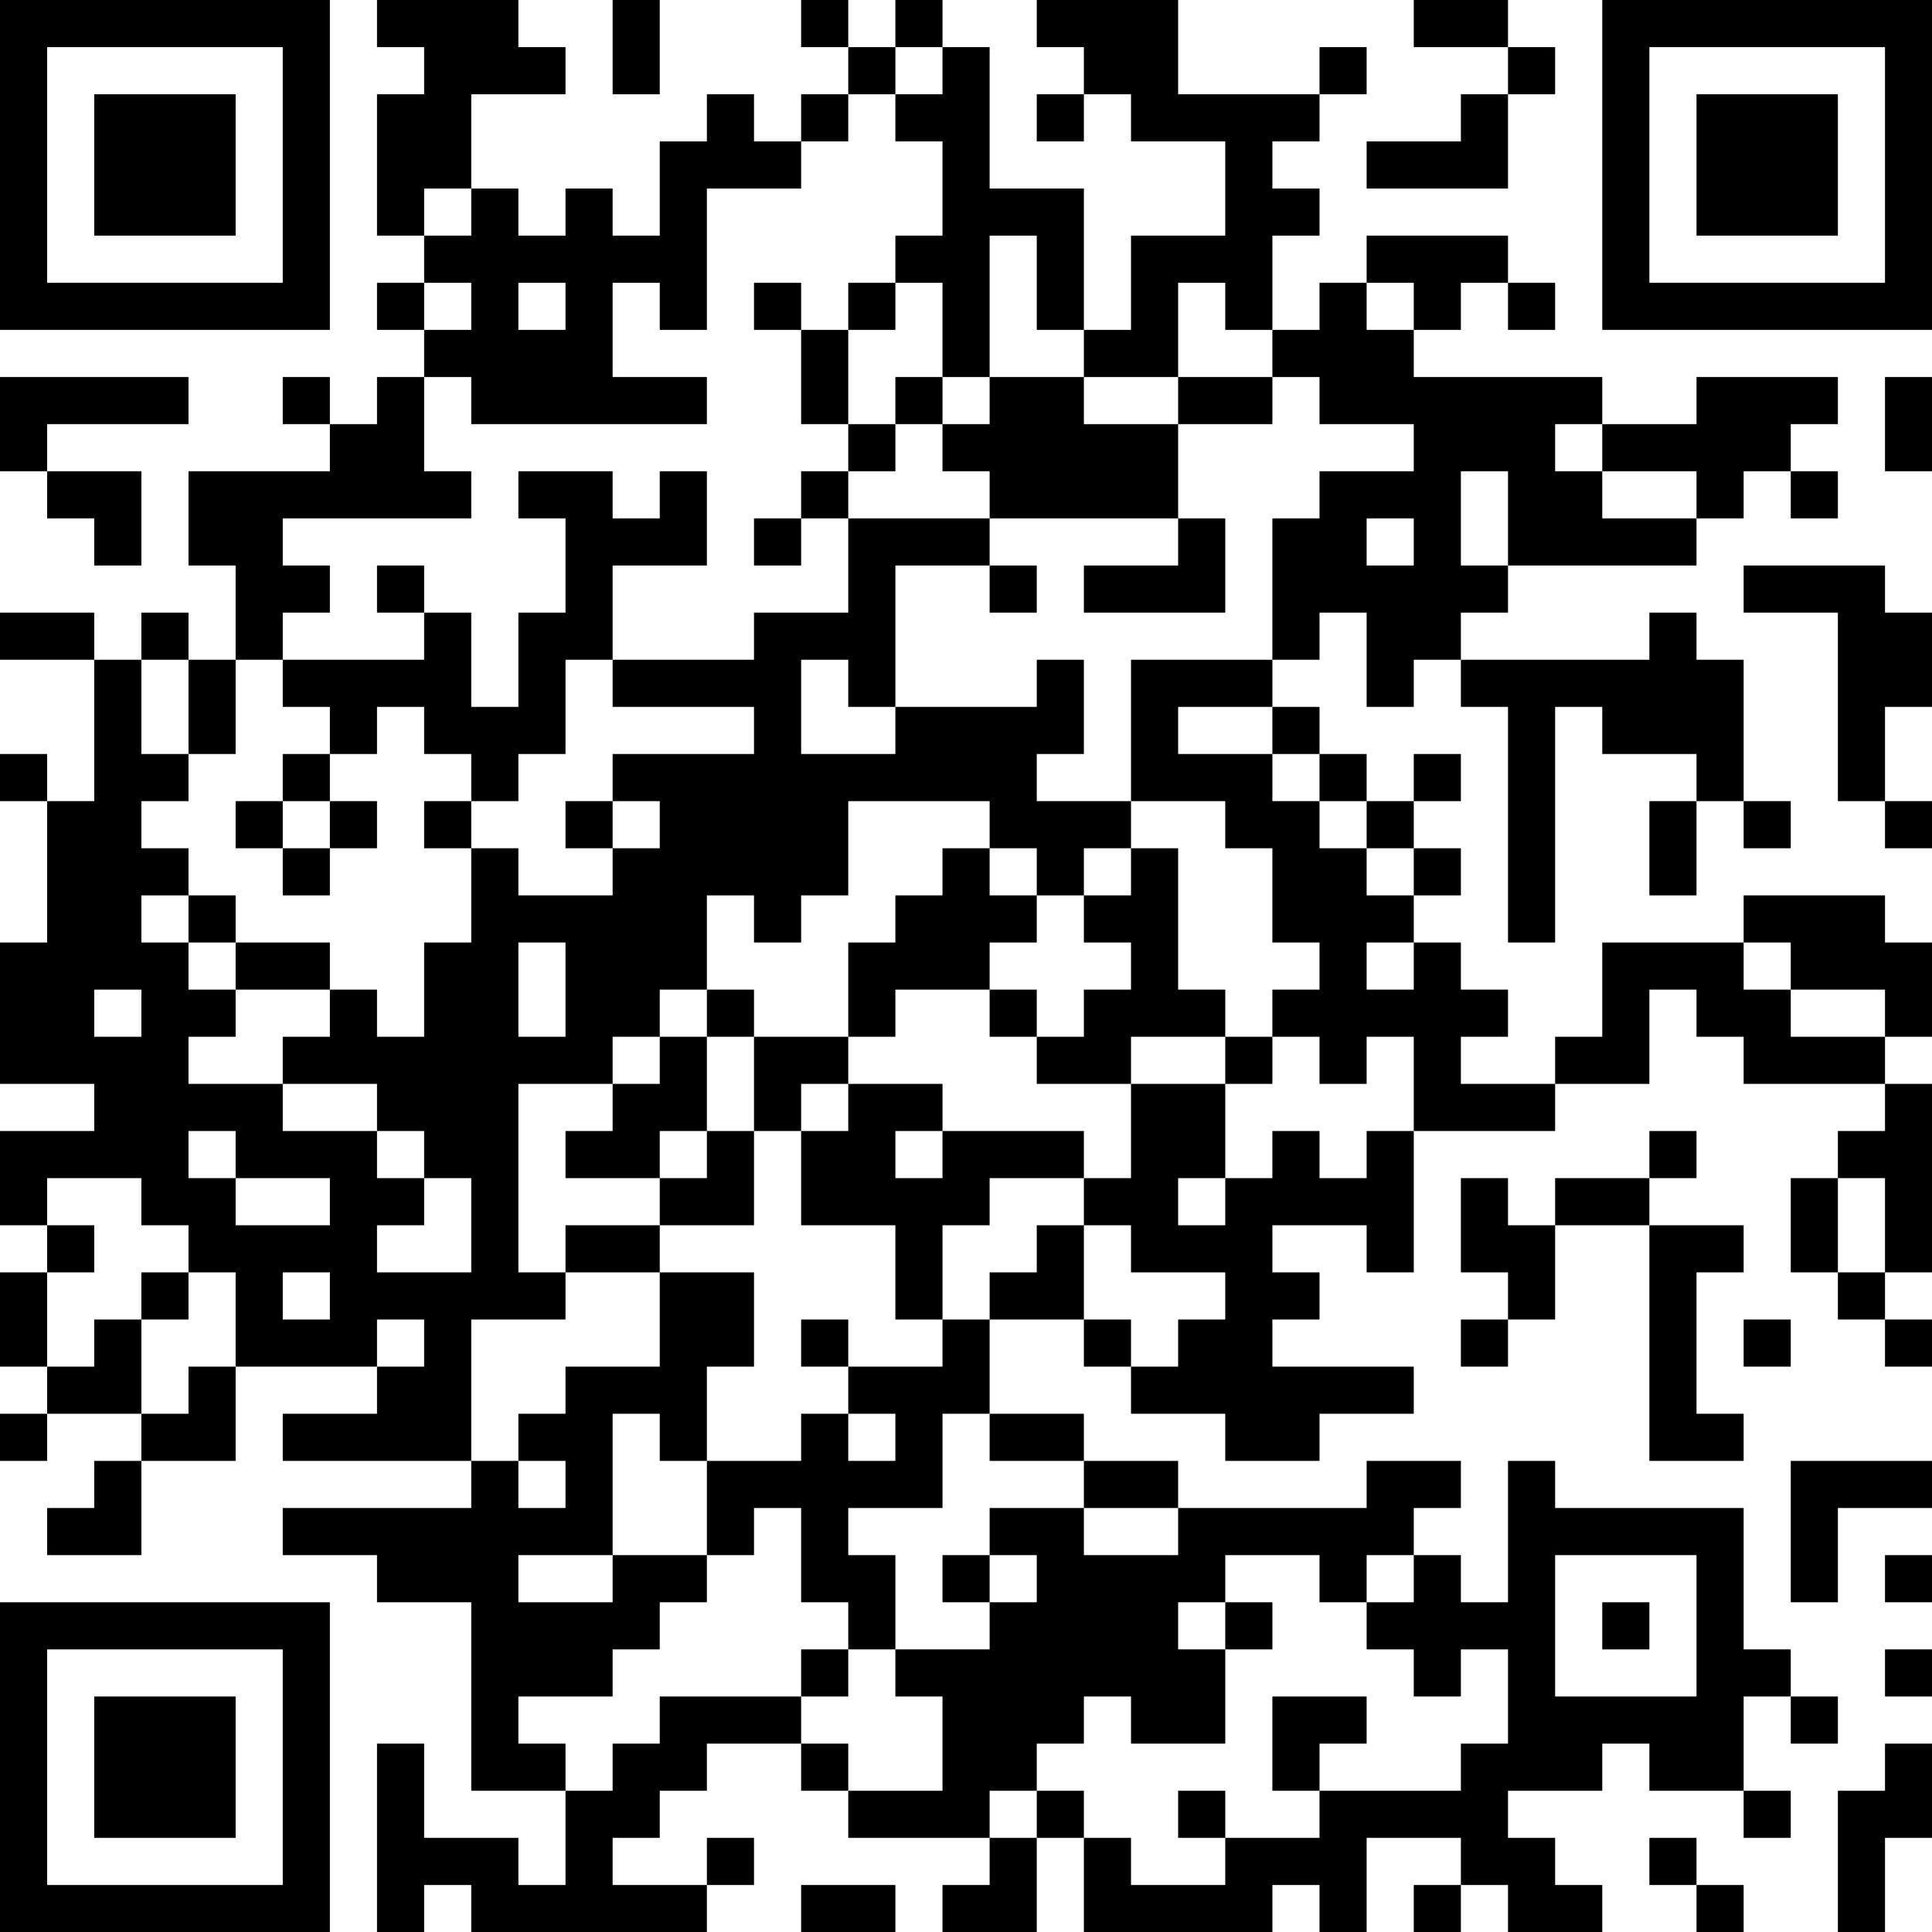 <?xml version="1.0" encoding="UTF-8"?>
<svg xmlns="http://www.w3.org/2000/svg" version="1.1" width="250" height="250" viewBox="0 0 250 250"><rect x="0" y="0" width="250" height="250" fill="#ffffff"/><g transform="scale(6.098)"><g transform="translate(0,0)"><path fill-rule="evenodd" d="M8 0L8 1L9 1L9 2L8 2L8 5L9 5L9 6L8 6L8 7L9 7L9 8L8 8L8 9L7 9L7 8L6 8L6 9L7 9L7 10L4 10L4 12L5 12L5 14L4 14L4 13L3 13L3 14L2 14L2 13L0 13L0 14L2 14L2 17L1 17L1 16L0 16L0 17L1 17L1 20L0 20L0 23L2 23L2 24L0 24L0 26L1 26L1 27L0 27L0 29L1 29L1 30L0 30L0 31L1 31L1 30L3 30L3 31L2 31L2 32L1 32L1 33L3 33L3 31L5 31L5 29L8 29L8 30L6 30L6 31L10 31L10 32L6 32L6 33L8 33L8 34L10 34L10 38L12 38L12 40L11 40L11 39L9 39L9 37L8 37L8 41L9 41L9 40L10 40L10 41L15 41L15 40L16 40L16 39L15 39L15 40L13 40L13 39L14 39L14 38L15 38L15 37L17 37L17 38L18 38L18 39L21 39L21 40L20 40L20 41L22 41L22 39L23 39L23 41L27 41L27 40L28 40L28 41L29 41L29 39L31 39L31 40L30 40L30 41L31 41L31 40L32 40L32 41L34 41L34 40L33 40L33 39L32 39L32 38L34 38L34 37L35 37L35 38L37 38L37 39L38 39L38 38L37 38L37 36L38 36L38 37L39 37L39 36L38 36L38 35L37 35L37 32L33 32L33 31L32 31L32 34L31 34L31 33L30 33L30 32L31 32L31 31L29 31L29 32L25 32L25 31L23 31L23 30L21 30L21 28L23 28L23 29L24 29L24 30L26 30L26 31L28 31L28 30L30 30L30 29L27 29L27 28L28 28L28 27L27 27L27 26L29 26L29 27L30 27L30 24L33 24L33 23L35 23L35 21L36 21L36 22L37 22L37 23L40 23L40 24L39 24L39 25L38 25L38 27L39 27L39 28L40 28L40 29L41 29L41 28L40 28L40 27L41 27L41 23L40 23L40 22L41 22L41 20L40 20L40 19L37 19L37 20L34 20L34 22L33 22L33 23L31 23L31 22L32 22L32 21L31 21L31 20L30 20L30 19L31 19L31 18L30 18L30 17L31 17L31 16L30 16L30 17L29 17L29 16L28 16L28 15L27 15L27 14L28 14L28 13L29 13L29 15L30 15L30 14L31 14L31 15L32 15L32 20L33 20L33 15L34 15L34 16L36 16L36 17L35 17L35 19L36 19L36 17L37 17L37 18L38 18L38 17L37 17L37 14L36 14L36 13L35 13L35 14L31 14L31 13L32 13L32 12L36 12L36 11L37 11L37 10L38 10L38 11L39 11L39 10L38 10L38 9L39 9L39 8L36 8L36 9L34 9L34 8L30 8L30 7L31 7L31 6L32 6L32 7L33 7L33 6L32 6L32 5L29 5L29 6L28 6L28 7L27 7L27 5L28 5L28 4L27 4L27 3L28 3L28 2L29 2L29 1L28 1L28 2L25 2L25 0L22 0L22 1L23 1L23 2L22 2L22 3L23 3L23 2L24 2L24 3L26 3L26 5L24 5L24 7L23 7L23 4L21 4L21 1L20 1L20 0L19 0L19 1L18 1L18 0L17 0L17 1L18 1L18 2L17 2L17 3L16 3L16 2L15 2L15 3L14 3L14 5L13 5L13 4L12 4L12 5L11 5L11 4L10 4L10 2L12 2L12 1L11 1L11 0ZM13 0L13 2L14 2L14 0ZM30 0L30 1L32 1L32 2L31 2L31 3L29 3L29 4L32 4L32 2L33 2L33 1L32 1L32 0ZM19 1L19 2L18 2L18 3L17 3L17 4L15 4L15 7L14 7L14 6L13 6L13 8L15 8L15 9L10 9L10 8L9 8L9 10L10 10L10 11L6 11L6 12L7 12L7 13L6 13L6 14L5 14L5 16L4 16L4 14L3 14L3 16L4 16L4 17L3 17L3 18L4 18L4 19L3 19L3 20L4 20L4 21L5 21L5 22L4 22L4 23L6 23L6 24L8 24L8 25L9 25L9 26L8 26L8 27L10 27L10 25L9 25L9 24L8 24L8 23L6 23L6 22L7 22L7 21L8 21L8 22L9 22L9 20L10 20L10 18L11 18L11 19L13 19L13 18L14 18L14 17L13 17L13 16L16 16L16 15L13 15L13 14L16 14L16 13L18 13L18 11L21 11L21 12L19 12L19 15L18 15L18 14L17 14L17 16L19 16L19 15L22 15L22 14L23 14L23 16L22 16L22 17L24 17L24 18L23 18L23 19L22 19L22 18L21 18L21 17L18 17L18 19L17 19L17 20L16 20L16 19L15 19L15 21L14 21L14 22L13 22L13 23L11 23L11 27L12 27L12 28L10 28L10 31L11 31L11 32L12 32L12 31L11 31L11 30L12 30L12 29L14 29L14 27L16 27L16 29L15 29L15 31L14 31L14 30L13 30L13 33L11 33L11 34L13 34L13 33L15 33L15 34L14 34L14 35L13 35L13 36L11 36L11 37L12 37L12 38L13 38L13 37L14 37L14 36L17 36L17 37L18 37L18 38L20 38L20 36L19 36L19 35L21 35L21 34L22 34L22 33L21 33L21 32L23 32L23 33L25 33L25 32L23 32L23 31L21 31L21 30L20 30L20 32L18 32L18 33L19 33L19 35L18 35L18 34L17 34L17 32L16 32L16 33L15 33L15 31L17 31L17 30L18 30L18 31L19 31L19 30L18 30L18 29L20 29L20 28L21 28L21 27L22 27L22 26L23 26L23 28L24 28L24 29L25 29L25 28L26 28L26 27L24 27L24 26L23 26L23 25L24 25L24 23L26 23L26 25L25 25L25 26L26 26L26 25L27 25L27 24L28 24L28 25L29 25L29 24L30 24L30 22L29 22L29 23L28 23L28 22L27 22L27 21L28 21L28 20L27 20L27 18L26 18L26 17L24 17L24 14L27 14L27 11L28 11L28 10L30 10L30 9L28 9L28 8L27 8L27 7L26 7L26 6L25 6L25 8L23 8L23 7L22 7L22 5L21 5L21 8L20 8L20 6L19 6L19 5L20 5L20 3L19 3L19 2L20 2L20 1ZM9 4L9 5L10 5L10 4ZM9 6L9 7L10 7L10 6ZM11 6L11 7L12 7L12 6ZM16 6L16 7L17 7L17 9L18 9L18 10L17 10L17 11L16 11L16 12L17 12L17 11L18 11L18 10L19 10L19 9L20 9L20 10L21 10L21 11L25 11L25 12L23 12L23 13L26 13L26 11L25 11L25 9L27 9L27 8L25 8L25 9L23 9L23 8L21 8L21 9L20 9L20 8L19 8L19 9L18 9L18 7L19 7L19 6L18 6L18 7L17 7L17 6ZM29 6L29 7L30 7L30 6ZM0 8L0 10L1 10L1 11L2 11L2 12L3 12L3 10L1 10L1 9L4 9L4 8ZM40 8L40 10L41 10L41 8ZM33 9L33 10L34 10L34 11L36 11L36 10L34 10L34 9ZM11 10L11 11L12 11L12 13L11 13L11 15L10 15L10 13L9 13L9 12L8 12L8 13L9 13L9 14L6 14L6 15L7 15L7 16L6 16L6 17L5 17L5 18L6 18L6 19L7 19L7 18L8 18L8 17L7 17L7 16L8 16L8 15L9 15L9 16L10 16L10 17L9 17L9 18L10 18L10 17L11 17L11 16L12 16L12 14L13 14L13 12L15 12L15 10L14 10L14 11L13 11L13 10ZM31 10L31 12L32 12L32 10ZM29 11L29 12L30 12L30 11ZM21 12L21 13L22 13L22 12ZM37 12L37 13L39 13L39 17L40 17L40 18L41 18L41 17L40 17L40 15L41 15L41 13L40 13L40 12ZM25 15L25 16L27 16L27 17L28 17L28 18L29 18L29 19L30 19L30 18L29 18L29 17L28 17L28 16L27 16L27 15ZM6 17L6 18L7 18L7 17ZM12 17L12 18L13 18L13 17ZM20 18L20 19L19 19L19 20L18 20L18 22L16 22L16 21L15 21L15 22L14 22L14 23L13 23L13 24L12 24L12 25L14 25L14 26L12 26L12 27L14 27L14 26L16 26L16 24L17 24L17 26L19 26L19 28L20 28L20 26L21 26L21 25L23 25L23 24L20 24L20 23L18 23L18 22L19 22L19 21L21 21L21 22L22 22L22 23L24 23L24 22L26 22L26 23L27 23L27 22L26 22L26 21L25 21L25 18L24 18L24 19L23 19L23 20L24 20L24 21L23 21L23 22L22 22L22 21L21 21L21 20L22 20L22 19L21 19L21 18ZM4 19L4 20L5 20L5 21L7 21L7 20L5 20L5 19ZM11 20L11 22L12 22L12 20ZM29 20L29 21L30 21L30 20ZM37 20L37 21L38 21L38 22L40 22L40 21L38 21L38 20ZM2 21L2 22L3 22L3 21ZM15 22L15 24L14 24L14 25L15 25L15 24L16 24L16 22ZM17 23L17 24L18 24L18 23ZM4 24L4 25L5 25L5 26L7 26L7 25L5 25L5 24ZM19 24L19 25L20 25L20 24ZM35 24L35 25L33 25L33 26L32 26L32 25L31 25L31 27L32 27L32 28L31 28L31 29L32 29L32 28L33 28L33 26L35 26L35 31L37 31L37 30L36 30L36 27L37 27L37 26L35 26L35 25L36 25L36 24ZM1 25L1 26L2 26L2 27L1 27L1 29L2 29L2 28L3 28L3 30L4 30L4 29L5 29L5 27L4 27L4 26L3 26L3 25ZM39 25L39 27L40 27L40 25ZM3 27L3 28L4 28L4 27ZM6 27L6 28L7 28L7 27ZM8 28L8 29L9 29L9 28ZM17 28L17 29L18 29L18 28ZM37 28L37 29L38 29L38 28ZM38 31L38 34L39 34L39 32L41 32L41 31ZM20 33L20 34L21 34L21 33ZM26 33L26 34L25 34L25 35L26 35L26 37L24 37L24 36L23 36L23 37L22 37L22 38L21 38L21 39L22 39L22 38L23 38L23 39L24 39L24 40L26 40L26 39L28 39L28 38L31 38L31 37L32 37L32 35L31 35L31 36L30 36L30 35L29 35L29 34L30 34L30 33L29 33L29 34L28 34L28 33ZM33 33L33 36L36 36L36 33ZM40 33L40 34L41 34L41 33ZM26 34L26 35L27 35L27 34ZM34 34L34 35L35 35L35 34ZM17 35L17 36L18 36L18 35ZM40 35L40 36L41 36L41 35ZM27 36L27 38L28 38L28 37L29 37L29 36ZM40 37L40 38L39 38L39 41L40 41L40 39L41 39L41 37ZM25 38L25 39L26 39L26 38ZM35 39L35 40L36 40L36 41L37 41L37 40L36 40L36 39ZM17 40L17 41L19 41L19 40ZM0 0L0 7L7 7L7 0ZM1 1L1 6L6 6L6 1ZM2 2L2 5L5 5L5 2ZM34 0L34 7L41 7L41 0ZM35 1L35 6L40 6L40 1ZM36 2L36 5L39 5L39 2ZM0 34L0 41L7 41L7 34ZM1 35L1 40L6 40L6 35ZM2 36L2 39L5 39L5 36Z" fill="#000000"/></g></g></svg>
